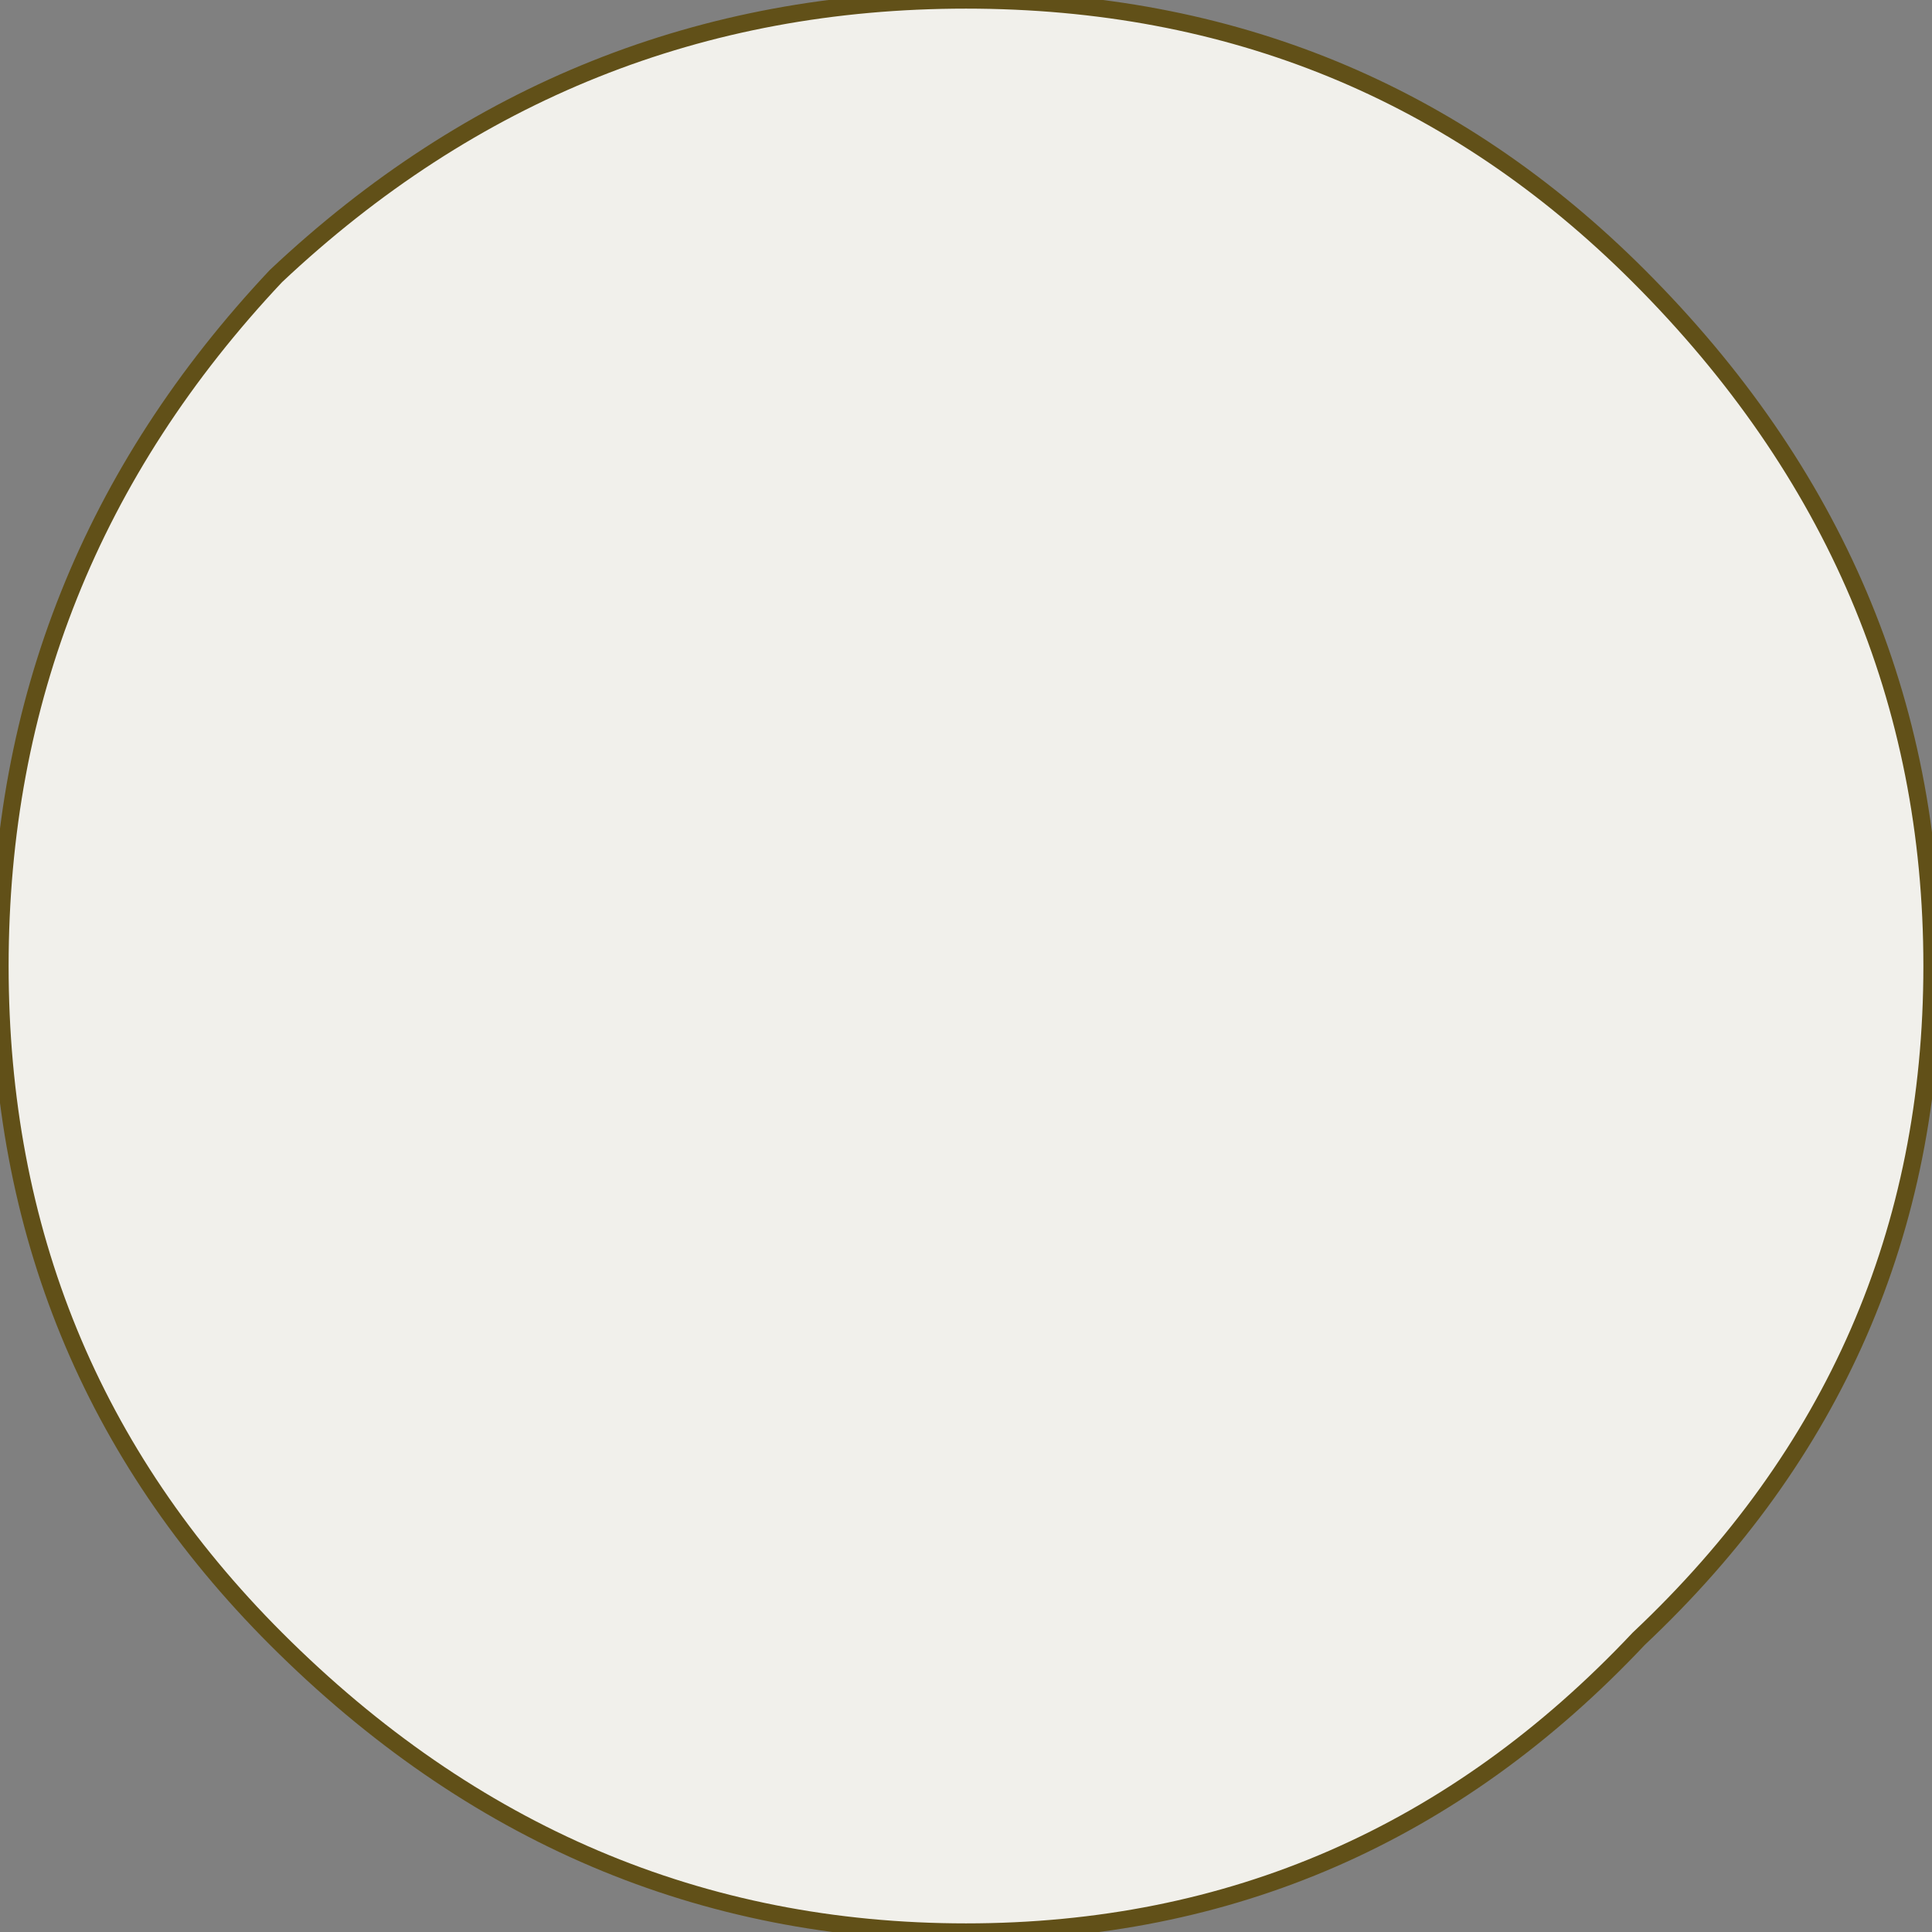 <?xml version="1.0" encoding="UTF-8" standalone="no"?>
<svg xmlns:xlink="http://www.w3.org/1999/xlink" height="5.6px" width="5.6px" xmlns="http://www.w3.org/2000/svg">
  <rect width="100%" height="100%" fill="#808080" stroke="none"/>
  <g transform="matrix(1.0, 0.0, 0.0, 1.0, -340.5, -380.9)">
    <path d="M341.3 385.65 Q340.5 384.85 340.5 383.7 340.5 382.55 341.3 381.7 342.15 380.9 343.3 380.9 344.45 380.9 345.25 381.7 346.1 382.55 346.1 383.7 346.1 384.85 345.25 385.65 344.45 386.5 343.3 386.5 342.15 386.5 341.3 385.65" fill="#f1f0eb" fill-rule="evenodd" stroke="none"/>
    <path d="M341.3 385.65 Q340.5 384.85 340.5 383.7 340.5 382.55 341.3 381.7 342.15 380.9 343.3 380.9 344.45 380.9 345.25 381.7 346.1 382.55 346.1 383.7 346.1 384.85 345.25 385.65 344.45 386.5 343.3 386.5 342.15 386.5 341.3 385.65 Z" fill="none" stroke="#615018" stroke-linecap="round" stroke-linejoin="round" stroke-width="0.05"/>
  </g>
</svg>
